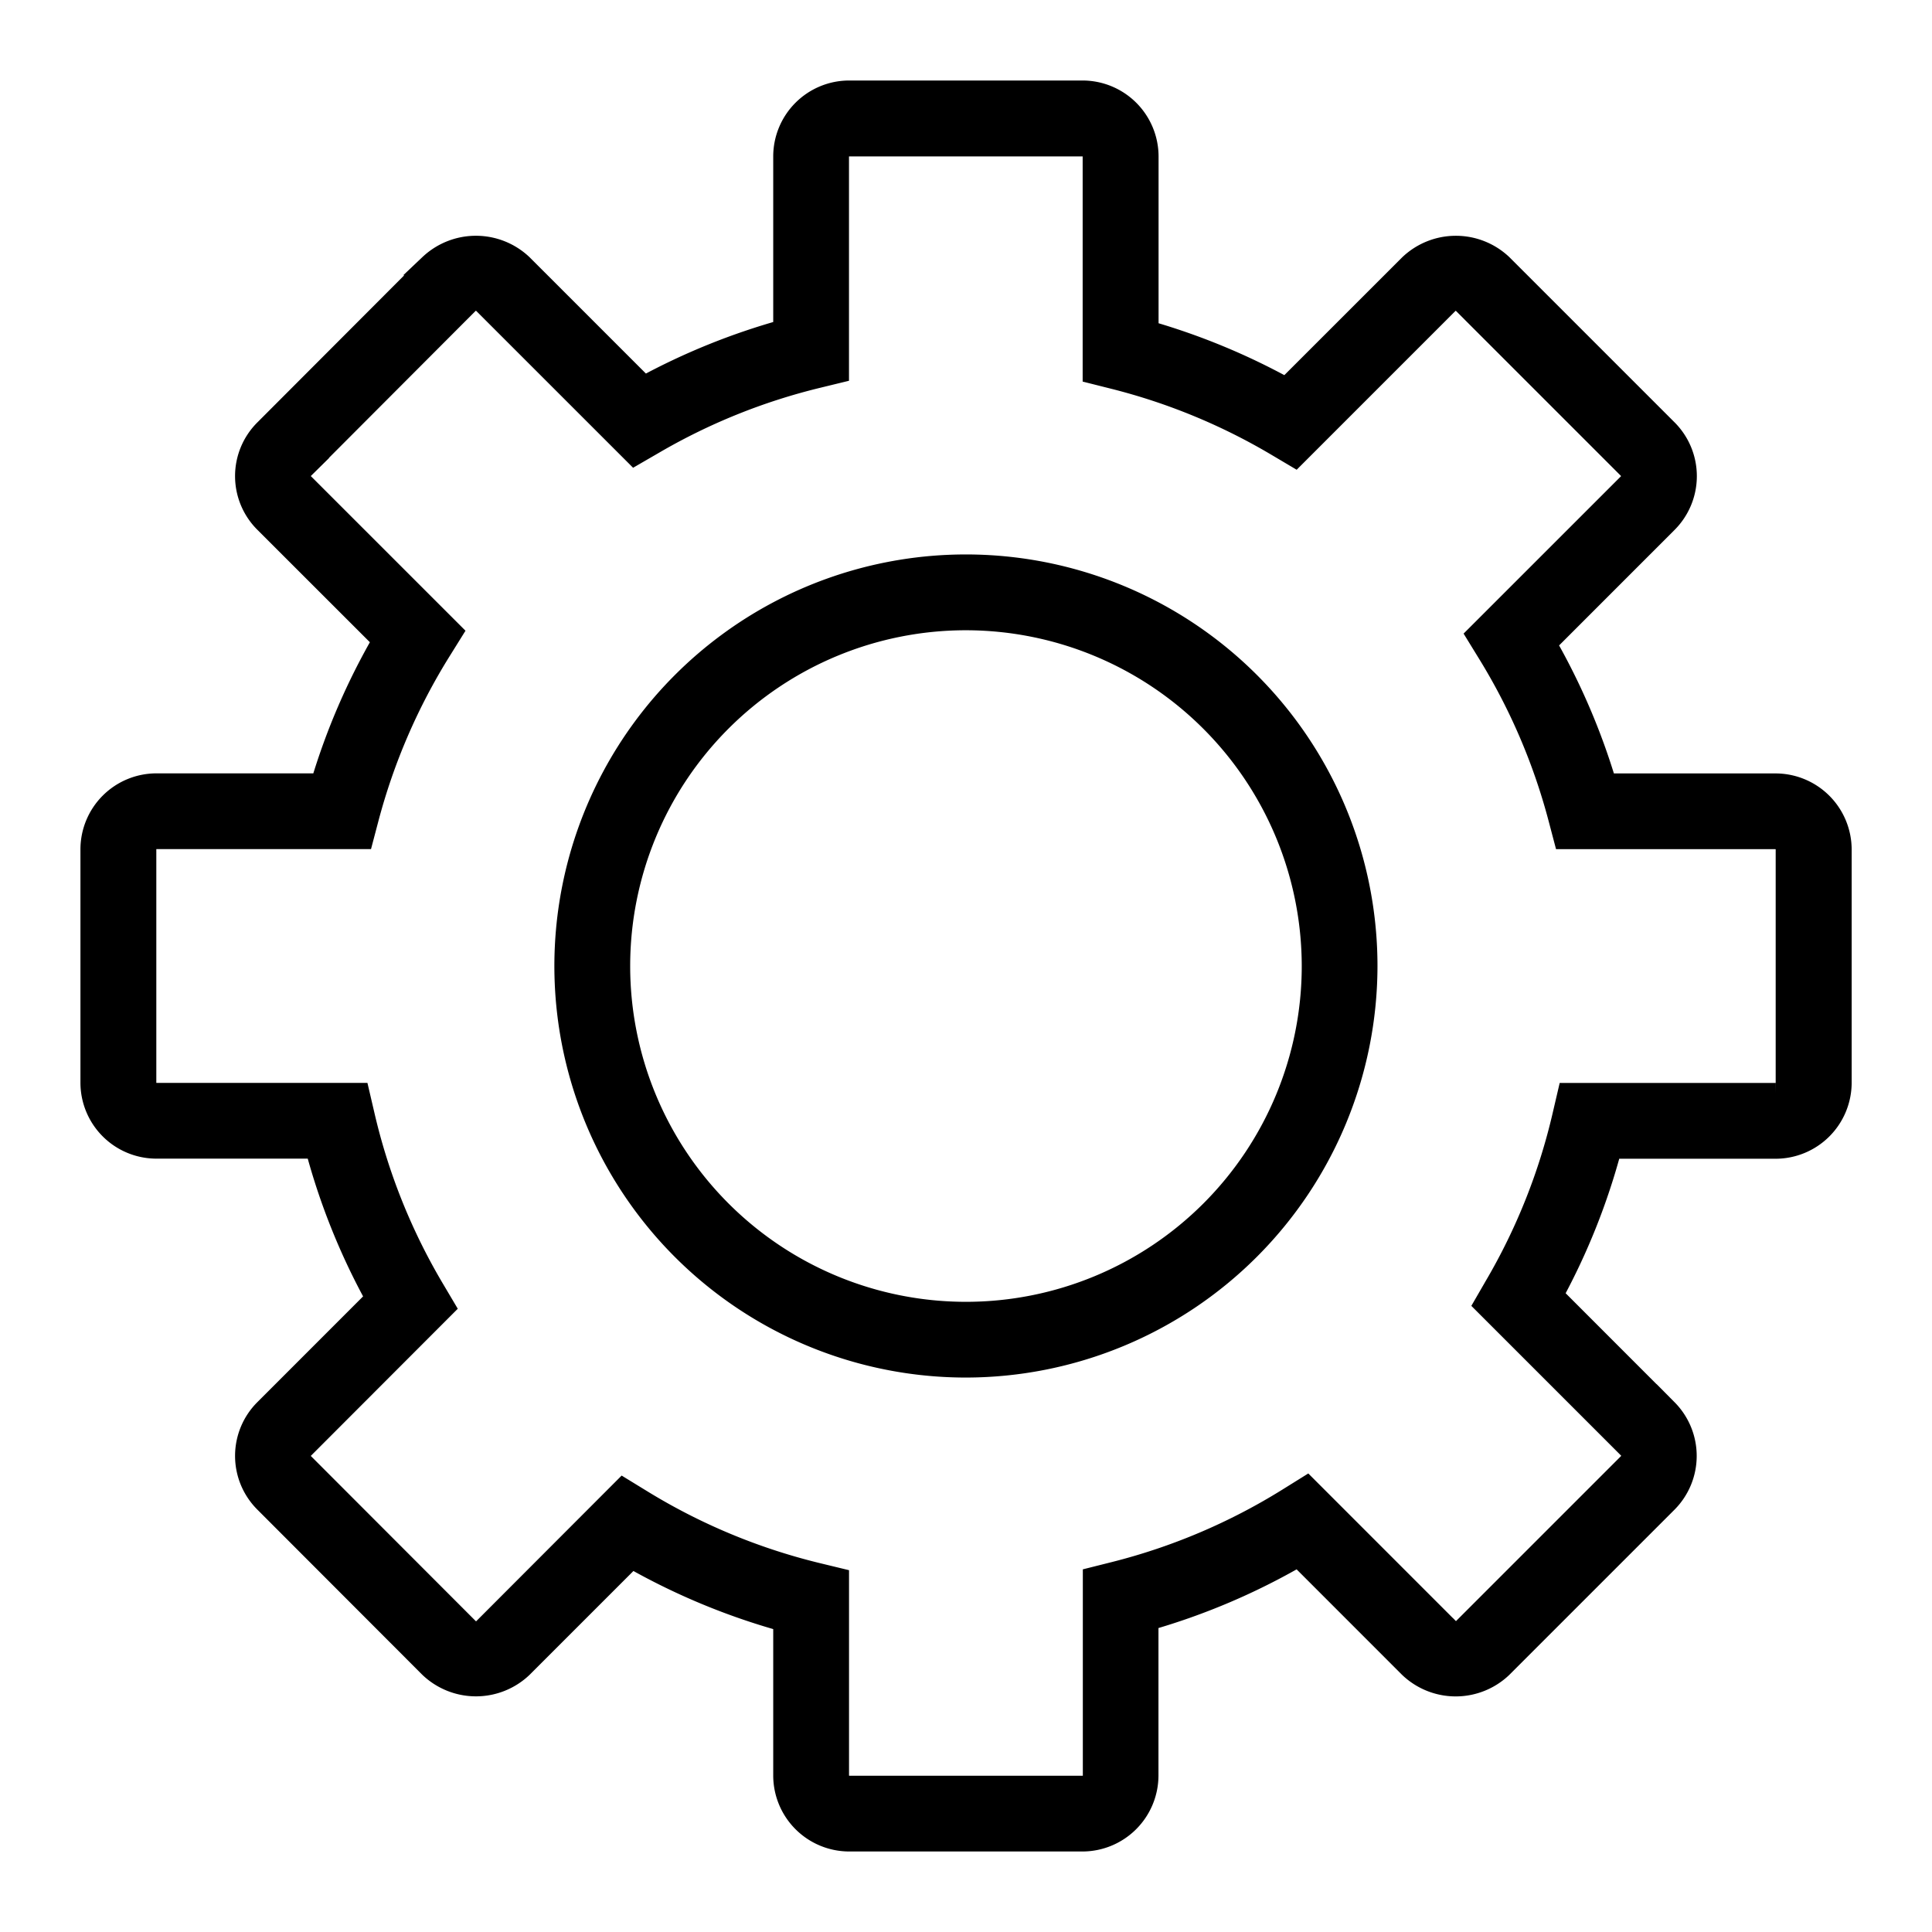 <svg xmlns="http://www.w3.org/2000/svg" width="55" height="55" viewBox="0 0 55 55">
  <g id="_4" data-name="4" transform="translate(-804 -10072)">
    <path id="Path_36" data-name="Path 36" d="M0,0H55V55H0Z" transform="translate(804 10072)" fill="none"/>
    <g id="settings" transform="translate(806.59 10074.57)">
      <g id="Group_29" data-name="Group 29" transform="translate(0 0.022)">
        <path id="Path_20" data-name="Path 20" d="M28.227,49.838H21.586a1.866,1.866,0,0,1-1.864-1.864V43.58a18.978,18.978,0,0,1-4.331-1.8l-3.112,3.112a1.908,1.908,0,0,1-2.638,0L4.949,40.194a1.861,1.861,0,0,1,0-2.636l3.168-3.169A18.923,18.923,0,0,1,6.4,30.114H1.86A1.864,1.864,0,0,1,0,28.251v-6.64a1.865,1.865,0,0,1,1.86-1.865H6.552a18.934,18.934,0,0,1,1.762-4.083L4.949,12.3a1.857,1.857,0,0,1,0-2.633l4.692-4.7a1.915,1.915,0,0,1,2.635,0l3.467,3.467a19,19,0,0,1,3.979-1.61V1.883A1.863,1.863,0,0,1,21.586.022h6.641a1.865,1.865,0,0,1,1.865,1.861V6.857A19.014,19.014,0,0,1,34.026,8.48l3.513-3.512a1.911,1.911,0,0,1,2.633,0l4.7,4.7a1.866,1.866,0,0,1,0,2.633l-3.451,3.452a18.978,18.978,0,0,1,1.711,3.995h4.823a1.869,1.869,0,0,1,1.868,1.865v6.64a1.868,1.868,0,0,1-1.868,1.864H43.277A18.862,18.862,0,0,1,41.611,34.3l3.258,3.26a1.87,1.87,0,0,1,0,2.634l-4.7,4.7a1.906,1.906,0,0,1-2.636,0l-3.161-3.162a18.881,18.881,0,0,1-4.283,1.82v4.43A1.867,1.867,0,0,1,28.227,49.838ZM15.152,39.816l.524.321a17.406,17.406,0,0,0,5.009,2.085l.595.144v5.608a.308.308,0,0,0,.307.307h6.641a.3.3,0,0,0,.308-.307V42.34l.589-.148a17.4,17.4,0,0,0,4.961-2.108l.525-.327,4.031,4.032a.3.3,0,0,0,.216.091.3.3,0,0,0,.213-.088l4.7-4.7a.31.31,0,0,0,0-.436l-4.1-4.1.3-.519a17.338,17.338,0,0,0,1.938-4.877l.14-.6h5.9a.309.309,0,0,0,.311-.307V21.611a.31.31,0,0,0-.311-.308H41.938l-.153-.58a17.421,17.421,0,0,0-2.008-4.687l-.322-.524L43.768,11.2a.306.306,0,0,0,0-.433l-4.7-4.7a.31.31,0,0,0-.433,0l-4.359,4.359-.52-.308a17.437,17.437,0,0,0-4.637-1.911l-.588-.148V1.883a.3.3,0,0,0-.307-.3H21.586a.306.306,0,0,0-.307.3V8.034l-.595.145A17.4,17.4,0,0,0,16,10.071l-.518.3L11.177,6.067a.315.315,0,0,0-.438,0l-4.69,4.7a.306.306,0,0,0-.091.217.3.3,0,0,0,.088.211l4.235,4.234-.327.525a17.439,17.439,0,0,0-2.06,4.768l-.153.58H1.86a.307.307,0,0,0-.3.309v6.64a.306.306,0,0,0,.3.307H7.632l.14.6a17.367,17.367,0,0,0,1.985,4.962l.308.52L6.05,38.66a.3.3,0,0,0,0,.434l4.694,4.7a.307.307,0,0,0,.436,0Zm9.757-3.47A11.416,11.416,0,1,1,36.324,24.931,11.429,11.429,0,0,1,24.909,36.346Zm0-21.274a9.859,9.859,0,1,0,9.859,9.859A9.87,9.87,0,0,0,24.909,15.072Z" transform="translate(0 -0.022)" stroke="#000" stroke-width="0.6"/>
      </g>
    </g>
  </g>
</svg>
